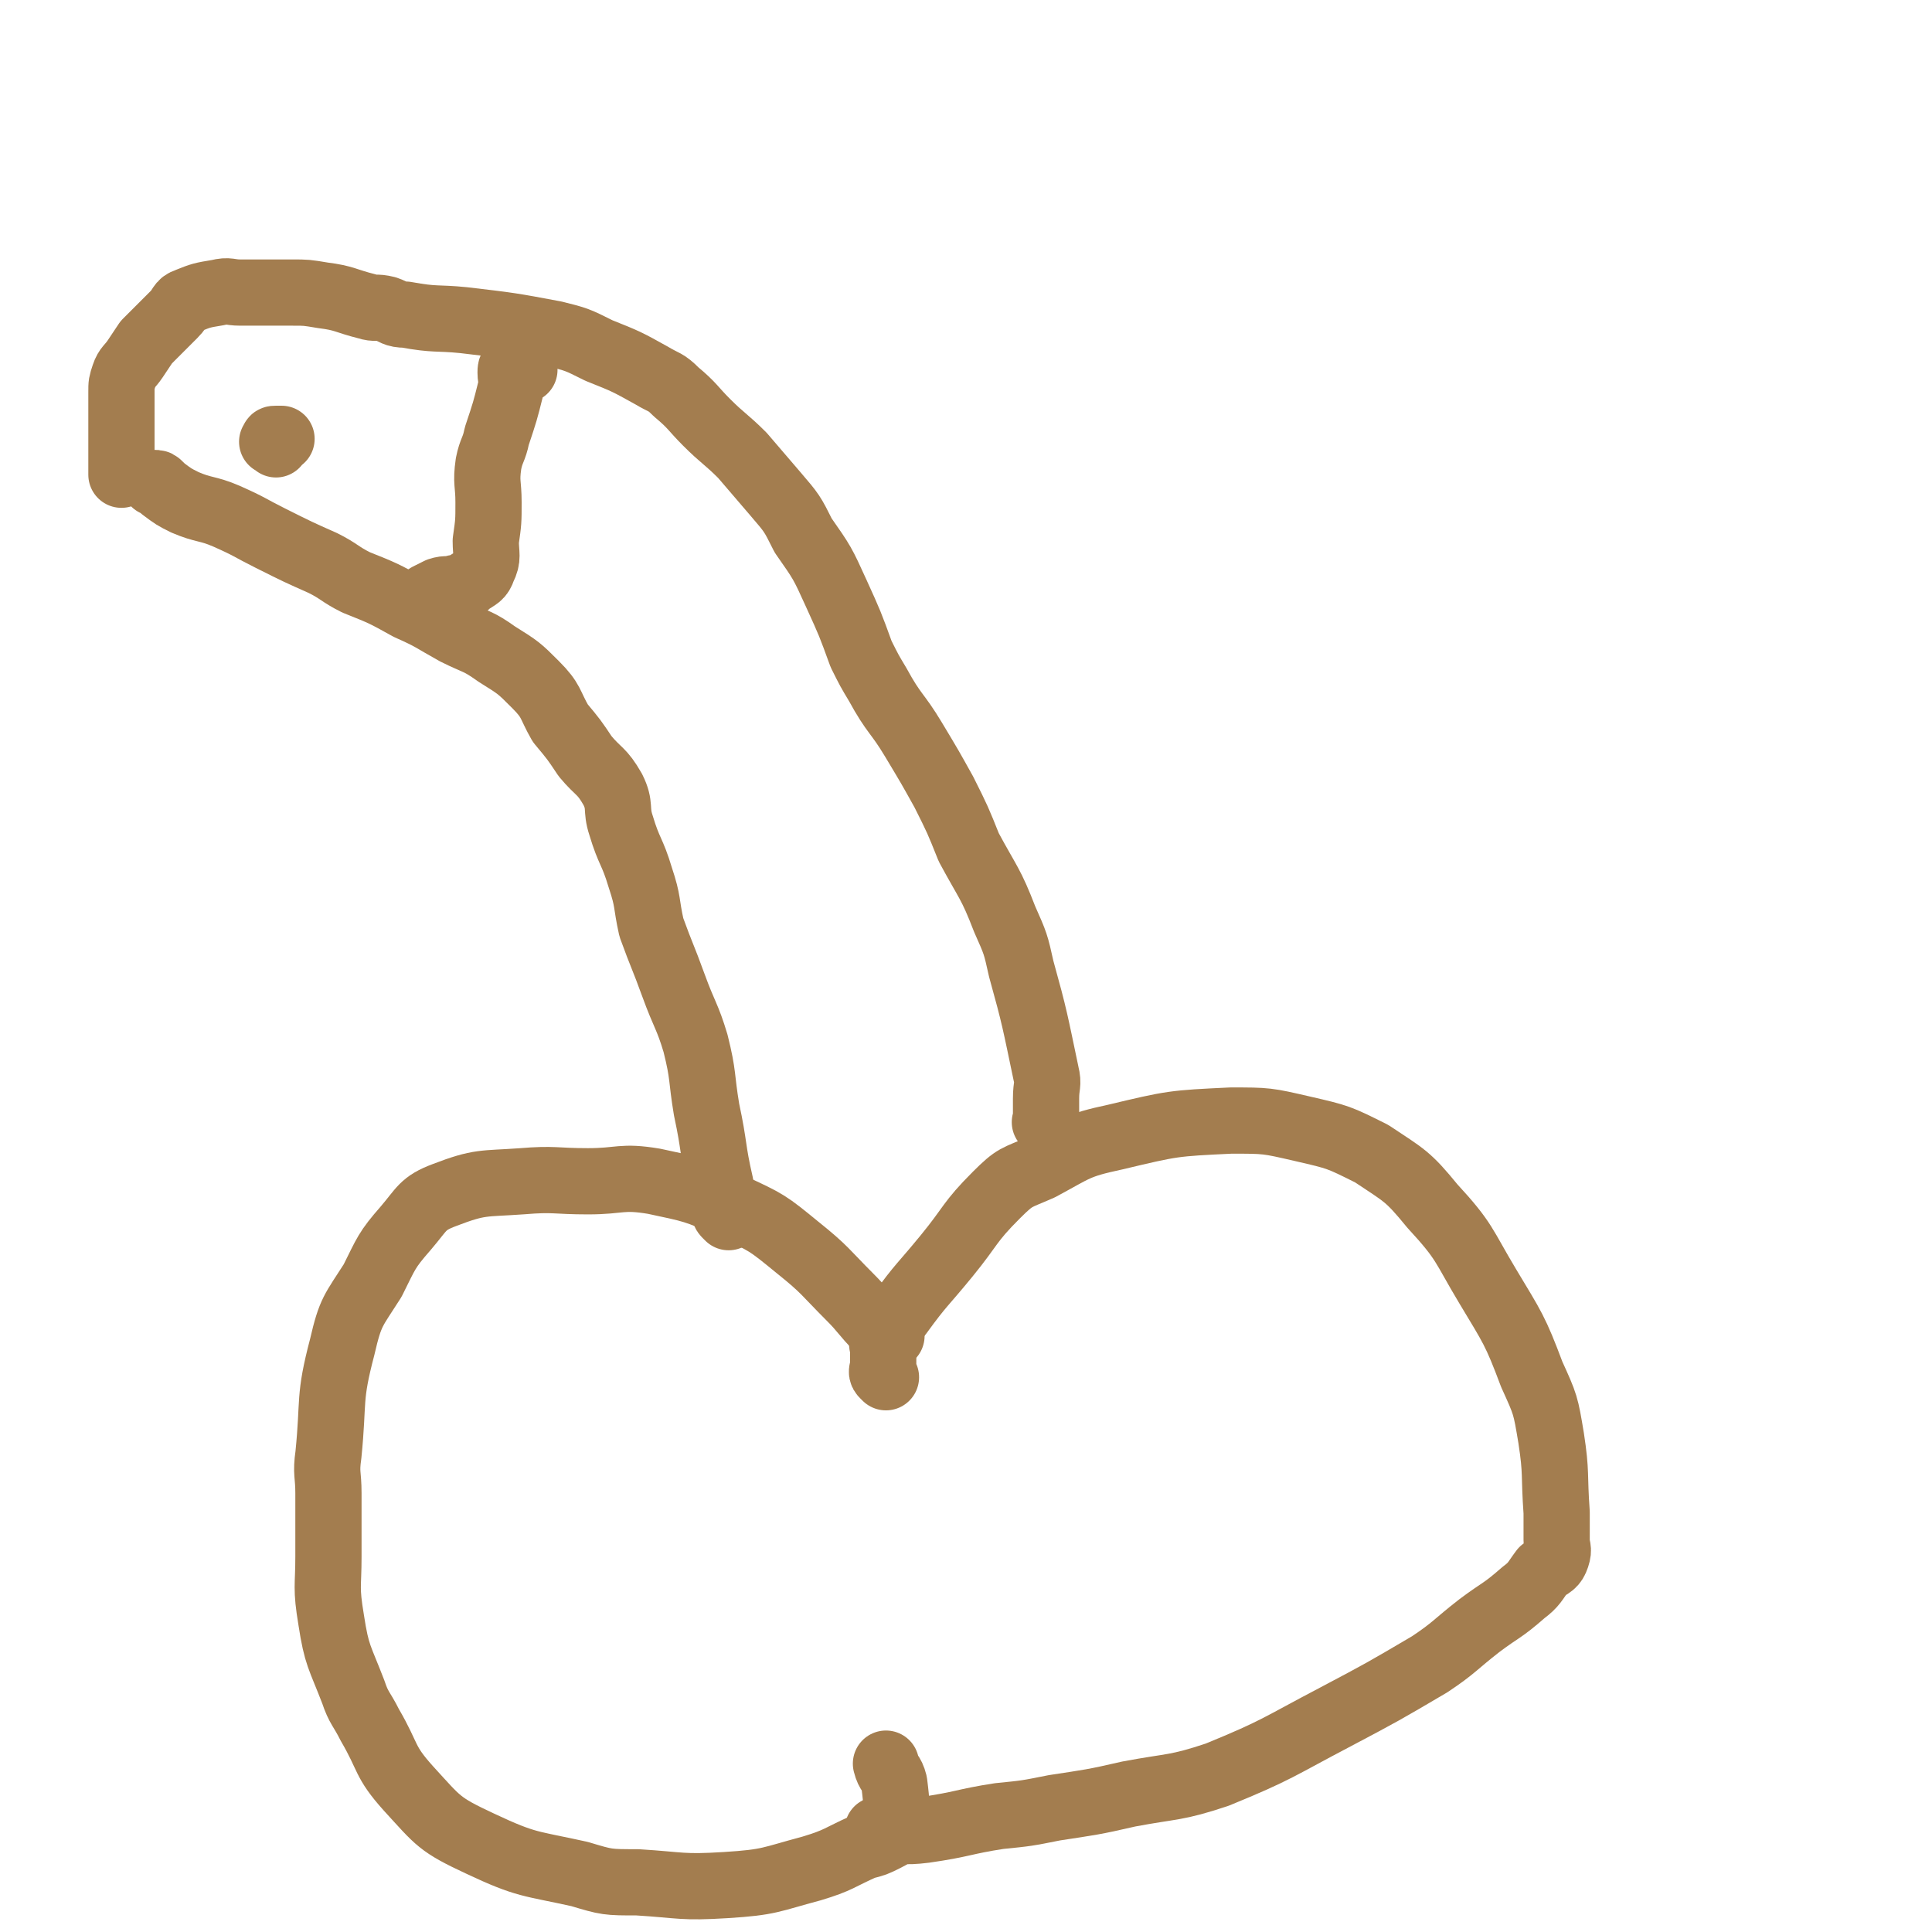<svg viewBox='0 0 700 700' version='1.1' xmlns='http://www.w3.org/2000/svg' xmlns:xlink='http://www.w3.org/1999/xlink'><g fill='none' stroke='#A37D4F' stroke-width='24' stroke-linecap='round' stroke-linejoin='round'><path d='M323,484c-1,-1 -1,-1 -1,-1 -1,-1 0,0 0,0 0,0 0,0 0,0 -1,0 -1,0 -1,0 -2,-1 -2,-1 -3,-2 -5,-5 -5,-6 -10,-11 -9,-9 -9,-10 -19,-18 -11,-9 -11,-9 -24,-15 -13,-6 -14,-6 -28,-9 -12,-2 -12,0 -24,0 -12,0 -12,-1 -24,0 -14,1 -15,0 -28,5 -8,3 -8,5 -14,12 -7,8 -7,9 -12,19 -7,11 -8,11 -11,24 -5,19 -3,19 -5,39 -1,7 0,7 0,14 0,11 0,11 0,23 0,11 -1,11 1,23 2,13 3,13 8,26 2,6 3,6 6,12 7,12 5,13 14,23 11,12 11,13 26,20 17,8 18,7 36,11 10,3 10,3 21,3 16,1 16,2 32,1 16,-1 16,-2 31,-6 10,-3 10,-4 19,-8 4,-1 4,-1 8,-3 2,-1 2,-1 3,-3 1,-8 1,-9 0,-17 -1,-4 -2,-3 -3,-7 '/><path d='M321,499c-1,-1 -1,-1 -1,-1 -1,-1 0,-2 0,-3 0,-1 0,-1 0,-2 0,-1 0,-1 0,-3 0,-3 -1,-3 0,-6 2,-4 3,-4 6,-8 8,-11 8,-10 17,-21 9,-11 8,-12 18,-22 7,-7 7,-6 16,-10 13,-7 13,-8 27,-11 21,-5 21,-5 42,-6 13,0 13,0 26,3 13,3 13,3 25,9 12,8 13,8 22,19 12,13 11,14 20,29 9,15 10,16 16,32 5,11 5,11 7,23 2,13 1,13 2,27 0,5 0,5 0,10 0,3 1,3 0,6 -1,3 -2,3 -5,5 -3,4 -3,5 -7,8 -8,7 -8,6 -16,12 -9,7 -9,8 -18,14 -17,10 -17,10 -34,19 -21,11 -21,12 -43,21 -15,5 -16,4 -32,7 -13,3 -14,3 -27,5 -10,2 -10,2 -20,3 -13,2 -13,3 -27,5 -8,1 -8,0 -16,0 -1,0 -1,0 -1,0 0,0 0,0 0,0 '/><path d='M264,441c-1,-1 -1,-1 -1,-1 -1,-1 0,-1 0,-1 0,-1 0,-1 0,-2 0,0 0,0 0,0 0,-1 0,-1 0,-1 0,-1 0,-1 -1,-2 0,-3 -1,-3 -1,-5 -3,-13 -2,-13 -5,-27 -2,-12 -1,-12 -4,-24 -3,-10 -4,-10 -8,-21 -4,-11 -4,-10 -8,-21 -2,-9 -1,-9 -4,-18 -3,-10 -4,-9 -7,-19 -2,-6 0,-7 -3,-13 -4,-7 -5,-6 -10,-12 -4,-6 -4,-6 -9,-12 -4,-7 -3,-8 -9,-14 -6,-6 -6,-6 -14,-11 -7,-5 -7,-4 -15,-8 -9,-5 -8,-5 -17,-9 -9,-5 -9,-5 -19,-9 -6,-3 -6,-4 -12,-7 -9,-4 -9,-4 -19,-9 -8,-4 -7,-4 -16,-8 -7,-3 -8,-2 -15,-5 -4,-2 -4,-2 -8,-5 0,0 0,0 -1,-1 -1,-1 -1,-1 -2,-1 '/><path d='M380,408c-1,-1 -1,-1 -1,-1 -1,-1 0,0 0,0 0,-1 0,-1 0,-2 0,0 0,0 0,0 0,-4 0,-4 0,-7 0,-5 1,-5 0,-9 -4,-19 -4,-20 -9,-38 -2,-9 -2,-9 -6,-18 -5,-13 -6,-13 -13,-26 -4,-10 -4,-10 -9,-20 -5,-9 -5,-9 -11,-19 -6,-10 -7,-9 -13,-20 -3,-5 -3,-5 -6,-11 -4,-11 -4,-11 -9,-22 -5,-11 -5,-11 -12,-21 -4,-8 -4,-8 -10,-15 -6,-7 -6,-7 -12,-14 -6,-6 -7,-6 -13,-12 -5,-5 -5,-6 -11,-11 -4,-4 -4,-3 -9,-6 -9,-5 -9,-5 -19,-9 -8,-4 -8,-4 -16,-6 -16,-3 -16,-3 -33,-5 -10,-1 -10,0 -21,-2 -4,0 -4,-1 -7,-2 -4,-1 -4,0 -7,-1 -8,-2 -8,-3 -16,-4 -6,-1 -6,-1 -11,-1 -5,0 -5,0 -10,0 -4,0 -4,0 -9,0 -4,0 -4,-1 -8,0 -6,1 -6,1 -11,3 -3,1 -2,2 -5,5 -2,2 -2,2 -4,4 -3,3 -3,3 -6,6 -2,3 -2,3 -4,6 -2,3 -3,3 -4,6 -1,3 -1,3 -1,6 0,2 0,2 0,5 0,0 0,0 0,1 0,4 0,4 0,8 0,4 0,4 0,7 0,2 0,2 0,5 0,1 0,1 0,2 0,1 0,1 0,2 '/><path d='M190,134c-1,-1 -1,-1 -1,-1 -1,-1 -1,0 -1,0 -1,0 -2,0 -2,0 -1,0 -1,1 -1,2 0,3 1,3 0,6 -2,8 -2,8 -5,17 -1,5 -2,5 -3,10 -1,7 0,7 0,14 0,7 0,7 -1,14 0,5 1,6 -1,10 -1,3 -2,3 -5,5 -2,2 -2,2 -5,2 -3,1 -3,0 -6,1 -2,1 -2,1 -4,2 -1,1 -1,1 -2,2 '/><path d='M100,161c-1,-1 -2,-1 -1,-1 0,-1 0,-1 1,-1 1,0 1,0 2,0 0,0 0,0 0,0 0,0 0,0 -1,0 '/></g>
</svg>